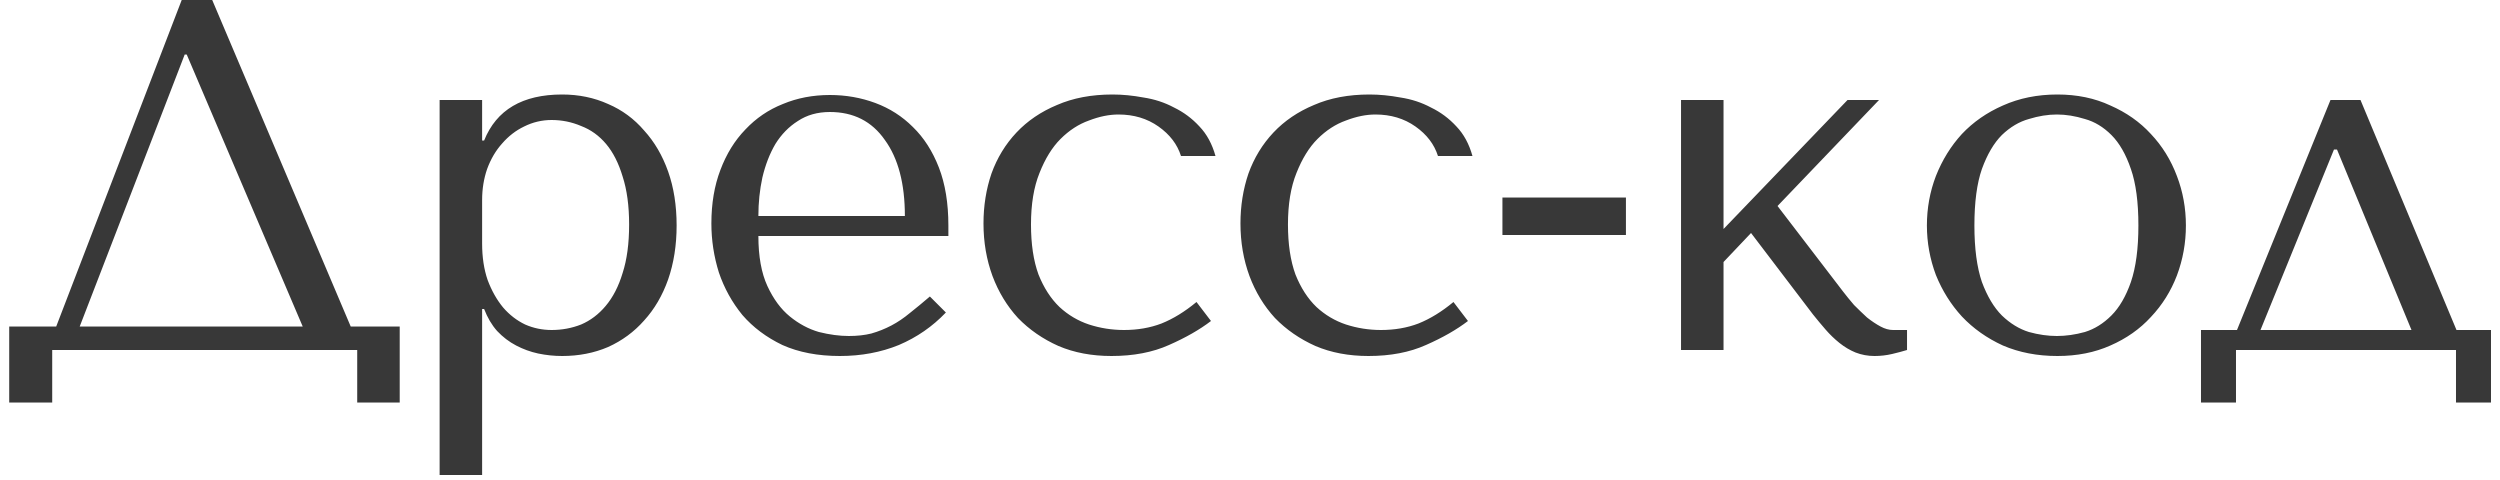 <?xml version="1.0" encoding="UTF-8"?> <svg xmlns="http://www.w3.org/2000/svg" width="250" height="48" viewBox="0 0 250 48" fill="none"><path d="M21.221 -2.38419e-06L35.071 32.65H39.971V40.25H35.721V35H5.221V40.25H0.921V32.65H5.621L18.171 -2.38419e-06H21.221ZM30.271 32.65L18.671 5.45H18.471L7.971 32.65H30.271ZM43.962 47.5V10H48.212V14.05H48.412C49.645 10.983 52.245 9.45 56.212 9.45C57.879 9.45 59.412 9.767 60.812 10.4C62.212 11 63.412 11.883 64.412 13.05C65.445 14.183 66.245 15.55 66.812 17.15C67.379 18.75 67.662 20.55 67.662 22.55C67.662 24.517 67.379 26.317 66.812 27.95C66.245 29.55 65.445 30.917 64.412 32.05C63.412 33.183 62.212 34.067 60.812 34.7C59.412 35.3 57.879 35.6 56.212 35.6C55.412 35.6 54.612 35.517 53.812 35.35C53.045 35.183 52.312 34.917 51.612 34.55C50.912 34.183 50.279 33.7 49.712 33.1C49.179 32.5 48.745 31.767 48.412 30.9H48.212V47.5H43.962ZM48.212 20V24.35C48.212 25.717 48.395 26.933 48.762 28C49.162 29.067 49.679 29.983 50.312 30.75C50.945 31.483 51.679 32.05 52.512 32.45C53.345 32.817 54.229 33 55.162 33C56.195 33 57.179 32.817 58.112 32.45C59.045 32.05 59.862 31.433 60.562 30.6C61.295 29.733 61.862 28.633 62.262 27.3C62.695 25.967 62.912 24.35 62.912 22.45C62.912 20.583 62.695 18.983 62.262 17.65C61.862 16.317 61.312 15.233 60.612 14.4C59.912 13.567 59.079 12.967 58.112 12.6C57.179 12.2 56.195 12 55.162 12C54.195 12 53.279 12.217 52.412 12.65C51.579 13.05 50.845 13.617 50.212 14.35C49.579 15.05 49.079 15.9 48.712 16.9C48.379 17.867 48.212 18.9 48.212 20ZM94.838 23.6H75.838C75.838 25.633 76.138 27.3 76.738 28.6C77.338 29.9 78.088 30.917 78.988 31.65C79.888 32.383 80.854 32.9 81.888 33.2C82.954 33.467 83.954 33.6 84.888 33.6C85.721 33.6 86.471 33.517 87.138 33.35C87.838 33.15 88.504 32.883 89.138 32.55C89.771 32.217 90.388 31.8 90.988 31.3C91.621 30.8 92.288 30.25 92.988 29.65L94.588 31.25C93.254 32.65 91.688 33.733 89.888 34.5C88.088 35.233 86.121 35.6 83.988 35.6C81.788 35.6 79.871 35.233 78.238 34.5C76.638 33.733 75.304 32.733 74.238 31.5C73.204 30.233 72.421 28.817 71.888 27.25C71.388 25.65 71.138 24.017 71.138 22.35C71.138 20.35 71.438 18.567 72.038 17C72.638 15.4 73.471 14.05 74.538 12.95C75.604 11.817 76.854 10.967 78.288 10.4C79.721 9.8 81.288 9.5 82.988 9.5C84.588 9.5 86.104 9.767 87.538 10.3C88.971 10.833 90.221 11.633 91.288 12.7C92.388 13.767 93.254 15.117 93.888 16.75C94.521 18.383 94.838 20.317 94.838 22.55V23.6ZM75.838 21.6H90.488C90.488 18.367 89.821 15.833 88.488 14C87.188 12.133 85.354 11.2 82.988 11.2C81.754 11.2 80.688 11.5 79.788 12.1C78.888 12.667 78.138 13.433 77.538 14.4C76.971 15.367 76.538 16.483 76.238 17.75C75.971 18.983 75.838 20.267 75.838 21.6ZM112.399 33C113.765 33 115.015 32.783 116.149 32.35C117.315 31.883 118.482 31.167 119.649 30.2L121.099 32.1C119.965 32.967 118.565 33.767 116.899 34.5C115.265 35.233 113.349 35.6 111.149 35.6C109.182 35.6 107.415 35.267 105.849 34.6C104.282 33.9 102.932 32.967 101.799 31.8C100.699 30.6 99.849 29.2 99.249 27.6C98.649 25.967 98.349 24.217 98.349 22.35C98.349 20.583 98.615 18.917 99.149 17.35C99.715 15.783 100.549 14.417 101.649 13.25C102.749 12.083 104.099 11.167 105.699 10.5C107.299 9.8 109.149 9.45 111.249 9.45C112.249 9.45 113.282 9.55 114.349 9.75C115.449 9.917 116.465 10.25 117.399 10.75C118.365 11.217 119.215 11.85 119.949 12.65C120.682 13.417 121.215 14.4 121.549 15.6H118.099C117.732 14.433 116.982 13.45 115.849 12.65C114.715 11.85 113.382 11.45 111.849 11.45C110.915 11.45 109.932 11.65 108.899 12.05C107.865 12.417 106.915 13.033 106.049 13.9C105.215 14.733 104.515 15.867 103.949 17.3C103.382 18.7 103.099 20.417 103.099 22.45C103.099 24.417 103.349 26.083 103.849 27.45C104.382 28.783 105.082 29.867 105.949 30.7C106.815 31.5 107.799 32.083 108.899 32.45C110.032 32.817 111.199 33 112.399 33ZM138.096 33C139.463 33 140.713 32.783 141.846 32.35C143.013 31.883 144.179 31.167 145.346 30.2L146.796 32.1C145.663 32.967 144.263 33.767 142.596 34.5C140.963 35.233 139.046 35.6 136.846 35.6C134.879 35.6 133.113 35.267 131.546 34.6C129.979 33.9 128.629 32.967 127.496 31.8C126.396 30.6 125.546 29.2 124.946 27.6C124.346 25.967 124.046 24.217 124.046 22.35C124.046 20.583 124.313 18.917 124.846 17.35C125.413 15.783 126.246 14.417 127.346 13.25C128.446 12.083 129.796 11.167 131.396 10.5C132.996 9.8 134.846 9.45 136.946 9.45C137.946 9.45 138.979 9.55 140.046 9.75C141.146 9.917 142.163 10.25 143.096 10.75C144.063 11.217 144.913 11.85 145.646 12.65C146.379 13.417 146.913 14.4 147.246 15.6H143.796C143.429 14.433 142.679 13.45 141.546 12.65C140.413 11.85 139.079 11.45 137.546 11.45C136.613 11.45 135.629 11.65 134.596 12.05C133.563 12.417 132.613 13.033 131.746 13.9C130.913 14.733 130.213 15.867 129.646 17.3C129.079 18.7 128.796 20.417 128.796 22.45C128.796 24.417 129.046 26.083 129.546 27.45C130.079 28.783 130.779 29.867 131.646 30.7C132.513 31.5 133.496 32.083 134.596 32.45C135.729 32.817 136.896 33 138.096 33ZM162.593 19.75V23.5H150.243V19.75H162.593ZM172.353 22.9L184.753 10H187.903L177.753 20.6L184.303 29.15C184.636 29.583 185.003 30.033 185.403 30.5C185.836 30.933 186.269 31.35 186.703 31.75C187.169 32.117 187.619 32.417 188.053 32.65C188.486 32.883 188.903 33 189.303 33H190.703V35C190.269 35.133 189.769 35.267 189.203 35.4C188.636 35.533 188.053 35.6 187.453 35.6C186.786 35.6 186.153 35.483 185.553 35.25C184.986 35.017 184.453 34.7 183.953 34.3C183.453 33.9 182.986 33.45 182.553 32.95C182.119 32.45 181.703 31.95 181.303 31.45L175.103 23.3L172.353 26.2V35H168.103V10H172.353V22.9ZM218.59 22.55C218.59 24.283 218.29 25.95 217.69 27.55C217.09 29.117 216.224 30.5 215.09 31.7C213.99 32.9 212.64 33.85 211.04 34.55C209.474 35.25 207.707 35.6 205.74 35.6C203.74 35.6 201.924 35.25 200.29 34.55C198.69 33.817 197.324 32.85 196.19 31.65C195.09 30.45 194.224 29.067 193.59 27.5C192.99 25.9 192.69 24.25 192.69 22.55C192.69 20.817 192.99 19.167 193.59 17.6C194.224 16 195.09 14.6 196.19 13.4C197.324 12.2 198.69 11.25 200.29 10.55C201.924 9.817 203.74 9.45 205.74 9.45C207.707 9.45 209.474 9.817 211.04 10.55C212.64 11.25 213.99 12.2 215.09 13.4C216.224 14.6 217.09 16 217.69 17.6C218.29 19.167 218.59 20.817 218.59 22.55ZM213.84 22.55C213.84 20.217 213.59 18.333 213.09 16.9C212.59 15.433 211.94 14.3 211.14 13.5C210.34 12.7 209.457 12.167 208.49 11.9C207.524 11.6 206.59 11.45 205.69 11.45C204.79 11.45 203.857 11.6 202.89 11.9C201.924 12.167 201.024 12.7 200.19 13.5C199.39 14.3 198.724 15.433 198.19 16.9C197.69 18.333 197.44 20.217 197.44 22.55C197.44 24.85 197.69 26.733 198.19 28.2C198.724 29.633 199.39 30.75 200.19 31.55C201.024 32.35 201.924 32.9 202.89 33.2C203.857 33.467 204.79 33.6 205.69 33.6C206.59 33.6 207.524 33.467 208.49 33.2C209.457 32.9 210.34 32.35 211.14 31.55C211.94 30.75 212.59 29.633 213.09 28.2C213.59 26.733 213.84 24.85 213.84 22.55ZM245.649 33H249.099V40.25H245.599V35H223.599V40.25H220.099V33H223.699L233.049 10H236.049L245.649 33ZM233.399 14.95L226.049 33H241.149L233.699 14.95H233.399Z" fill="#383838"></path></svg> 